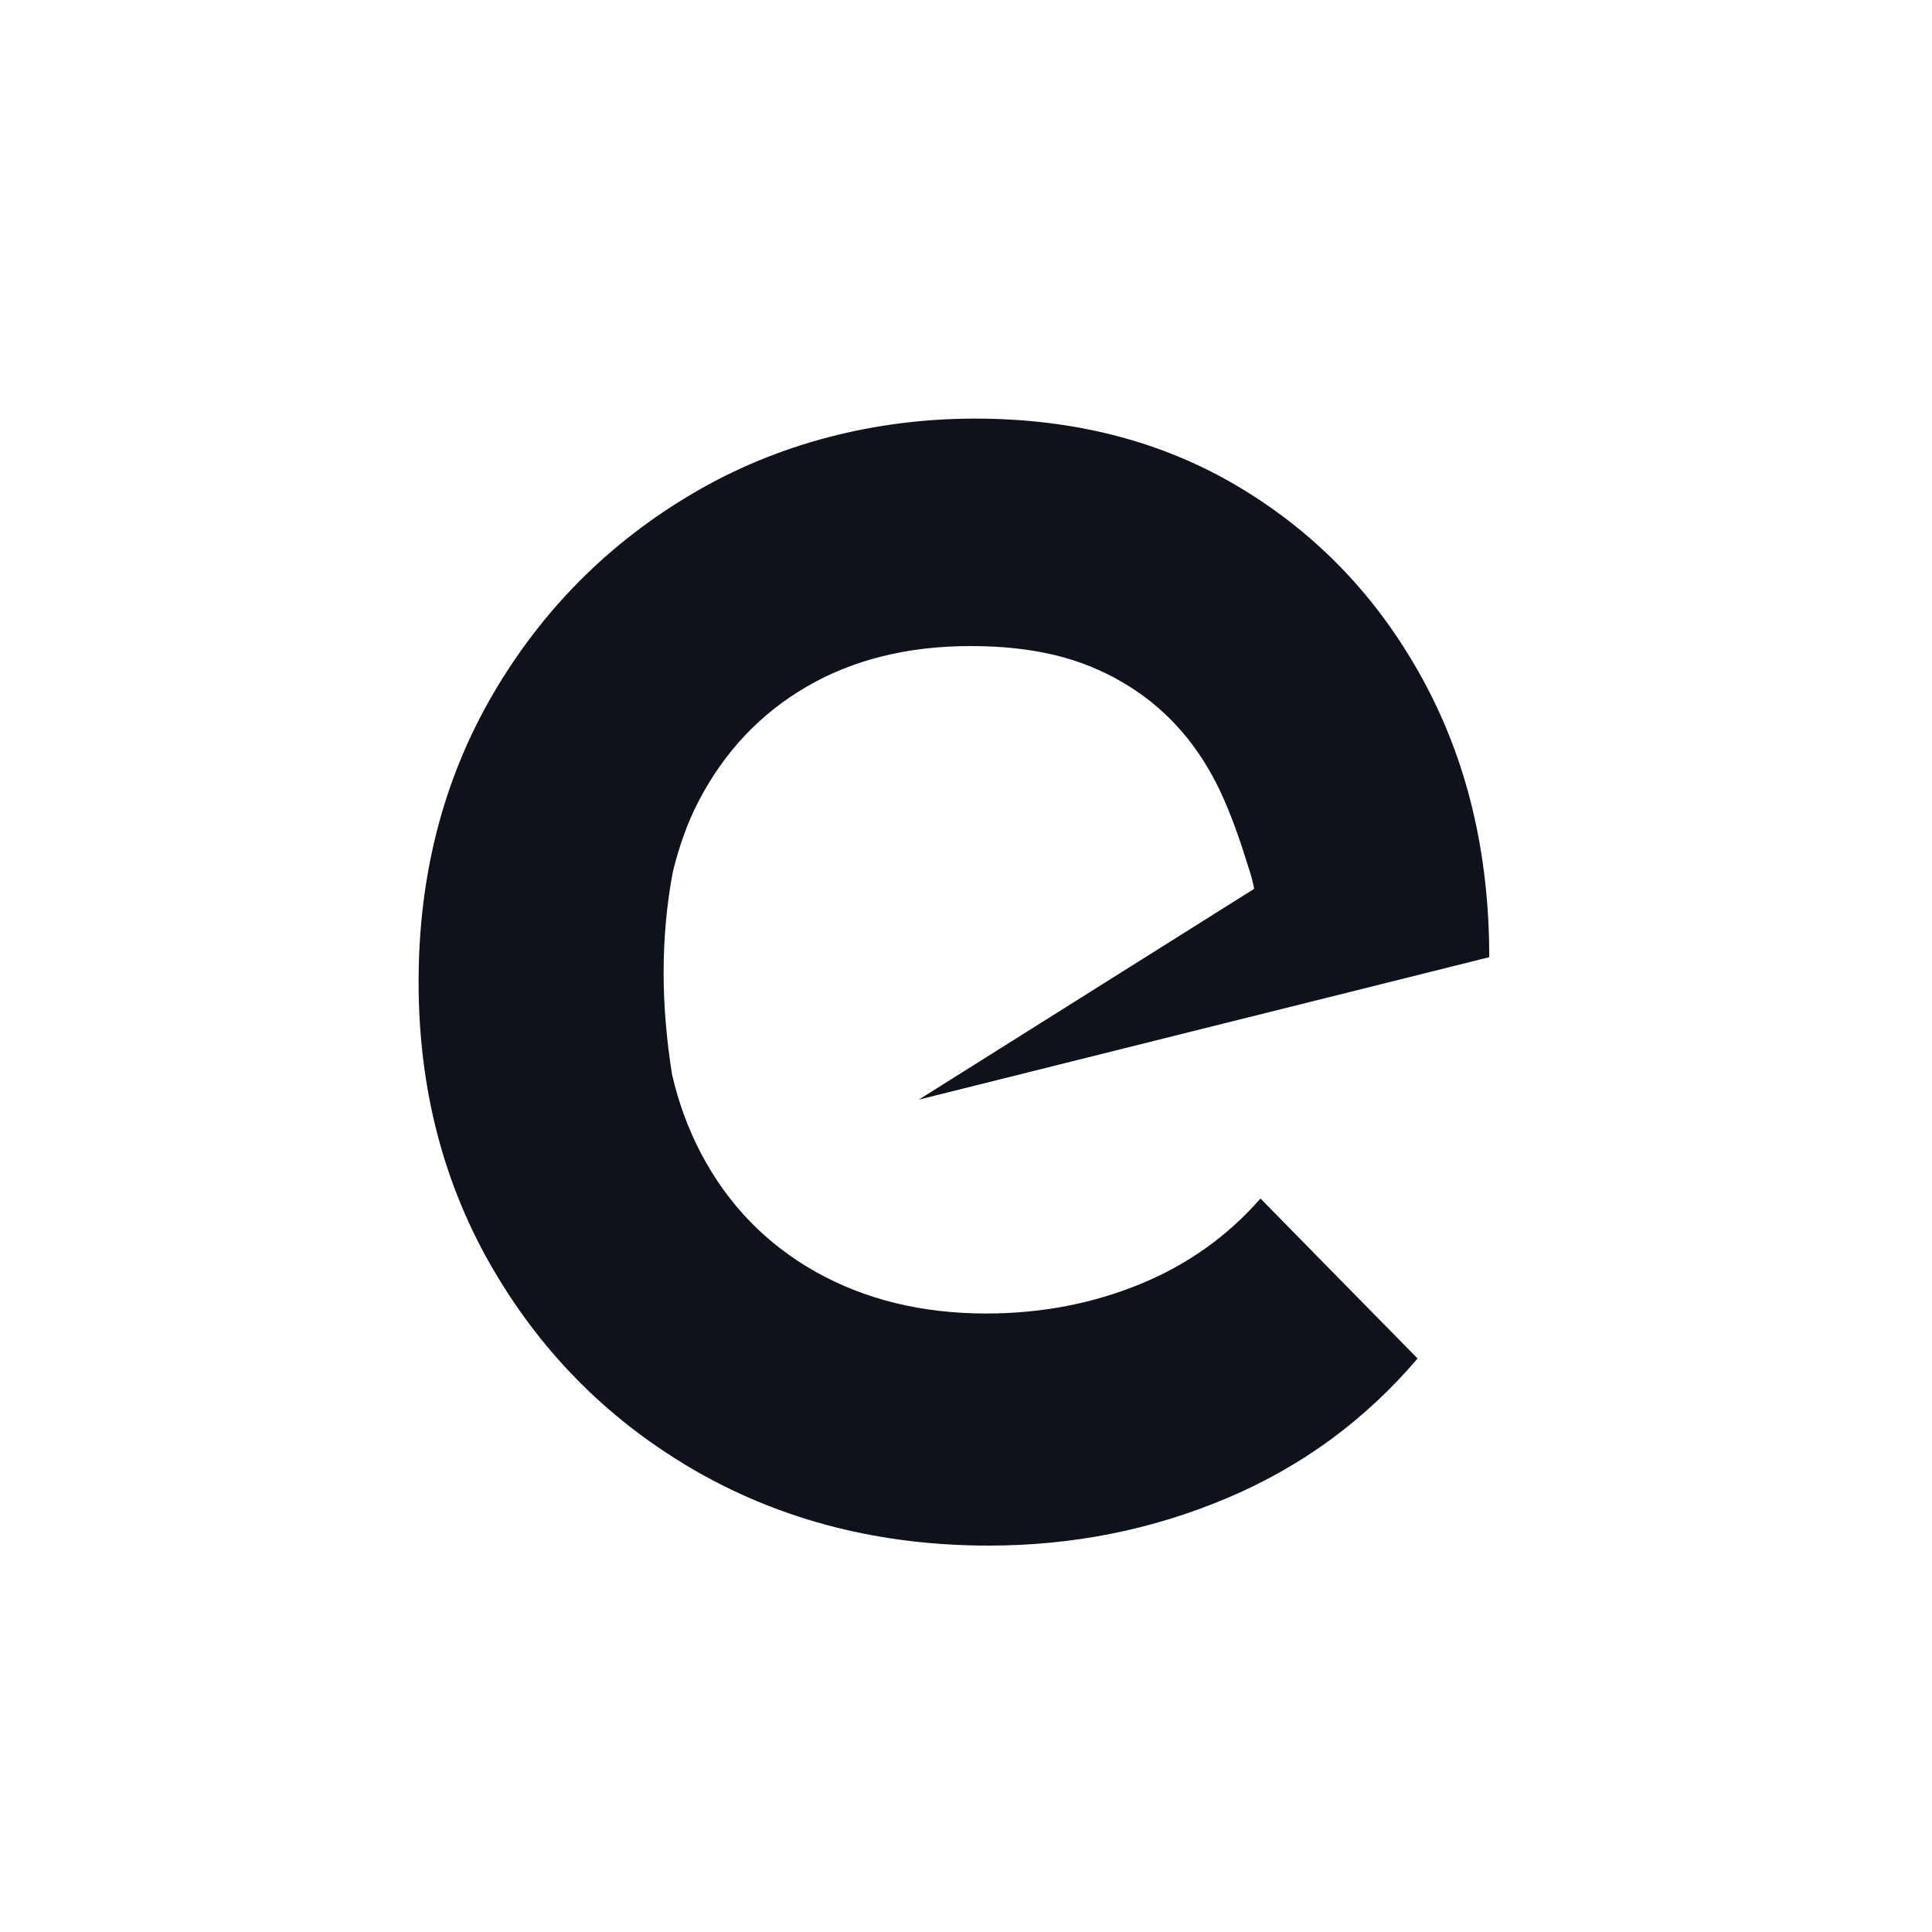 <svg width="60" height="60" viewBox="0 0 60 60" fill="none" xmlns="http://www.w3.org/2000/svg">
<g filter="url(#filter0_d_1385_832)">
<rect x="2" y="1" width="56" height="56" rx="12" fill="white" shape-rendering="crispEdges"/>
<path d="M28.533 33.151L37.392 30.938L46.25 28.726C46.25 25.503 45.567 22.634 44.193 20.113C42.819 17.592 40.94 15.613 38.546 14.166C36.153 12.719 33.397 12 30.287 12C27.177 12 24.159 12.77 21.538 14.31C18.917 15.849 16.835 17.939 15.301 20.57C13.767 23.21 13 26.179 13 29.496C13 32.812 13.775 35.798 15.335 38.455C16.894 41.111 19.009 43.201 21.681 44.724C24.353 46.238 27.362 47 30.708 47C33.312 47 35.773 46.509 38.1 45.528C40.426 44.546 42.398 43.1 44.025 41.188L42.053 39.183L39.145 36.221C38.125 37.389 36.877 38.277 35.411 38.878C33.944 39.479 32.352 39.792 30.632 39.792C28.635 39.792 26.865 39.36 25.331 38.497C23.797 37.634 22.608 36.408 21.774 34.826C21.378 34.073 21.074 33.252 20.872 32.372C20.526 30.215 20.51 28.117 20.897 26.069C21.091 25.282 21.352 24.538 21.706 23.861C22.499 22.347 23.611 21.162 25.052 20.325C26.494 19.487 28.188 19.064 30.143 19.064C32.099 19.064 33.574 19.436 34.846 20.181C36.127 20.925 37.114 22 37.813 23.404C38.032 23.836 38.386 24.682 38.698 25.706C38.833 26.137 38.85 26.128 38.951 26.602L28.533 33.151Z" fill="#0E121B"/>
</g>
<defs>
<filter id="filter0_d_1385_832" x="0" y="0" width="60" height="60" filterUnits="userSpaceOnUse" color-interpolation-filters="sRGB">
<feFlood flood-opacity="0" result="BackgroundImageFix"/>
<feColorMatrix in="SourceAlpha" type="matrix" values="0 0 0 0 0 0 0 0 0 0 0 0 0 0 0 0 0 0 127 0" result="hardAlpha"/>
<feOffset dy="1"/>
<feGaussianBlur stdDeviation="1"/>
<feComposite in2="hardAlpha" operator="out"/>
<feColorMatrix type="matrix" values="0 0 0 0 0.039 0 0 0 0 0.051 0 0 0 0 0.078 0 0 0 0.03 0"/>
<feBlend mode="normal" in2="BackgroundImageFix" result="effect1_dropShadow_1385_832"/>
<feBlend mode="normal" in="SourceGraphic" in2="effect1_dropShadow_1385_832" result="shape"/>
</filter>
</defs>
</svg>
